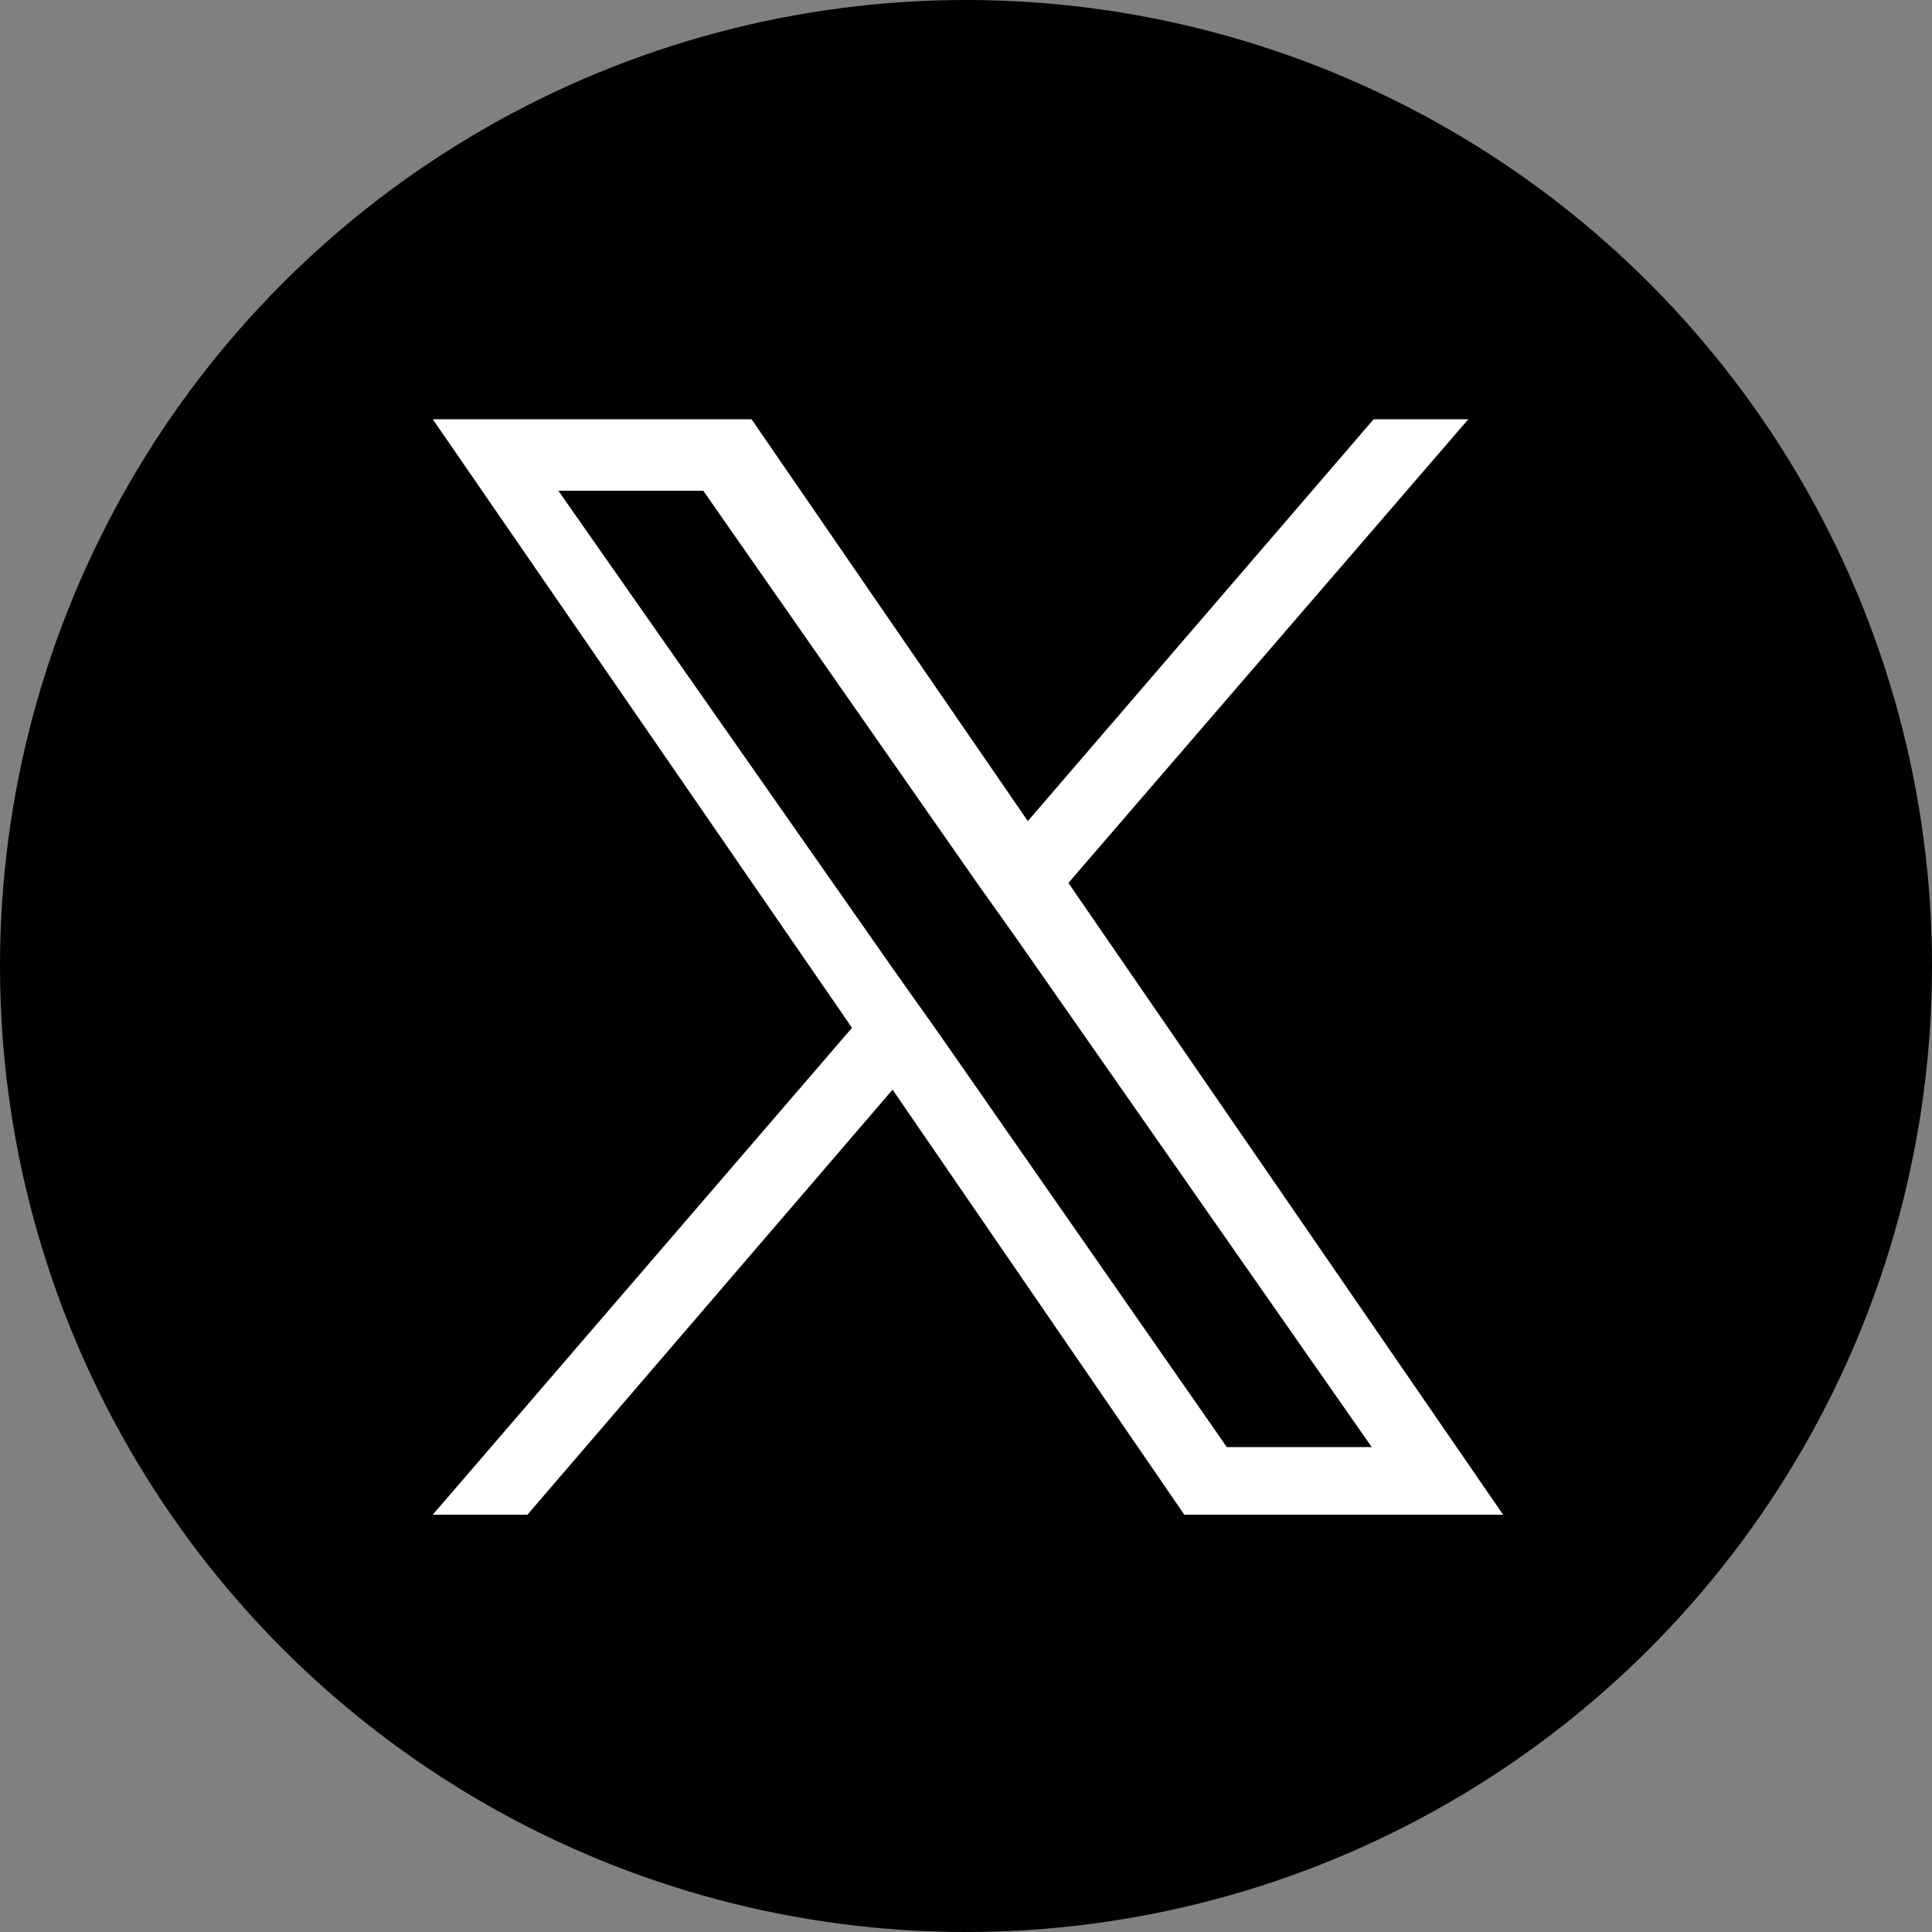 <?xml version="1.0" encoding="UTF-8"?>
<svg id="_レイヤー_1" data-name="レイヤー 1" xmlns="http://www.w3.org/2000/svg" version="1.1" viewBox="0 0 100 100">
  <rect x="0" y="0" width="100" height="100" fill="#808080" stroke="none"/>
  <defs>
    <style>
      .cls-1 {
        fill: #000;
      }

      .cls-1, .cls-2 {
        stroke-width: 0px;
      }

      .cls-2 {
        fill: #fff;
      }
    </style>
  </defs>
  <circle class="cls-1" cx="50" cy="50" r="50"/>
  <path class="cls-2" d="M55.3,45.7l20.7-24h-4.9l-17.9,20.8-14.3-20.8h-16.5l21.7,31.5-21.7,25.2h4.9l18.9-22,15.1,22h16.5l-22.5-32.7h0ZM48.6,53.5l-2.2-3.1-17.5-25h7.5l14.1,20.2,2.2,3.1,18.3,26.2h-7.5l-14.9-21.4h0Z"/>
</svg>